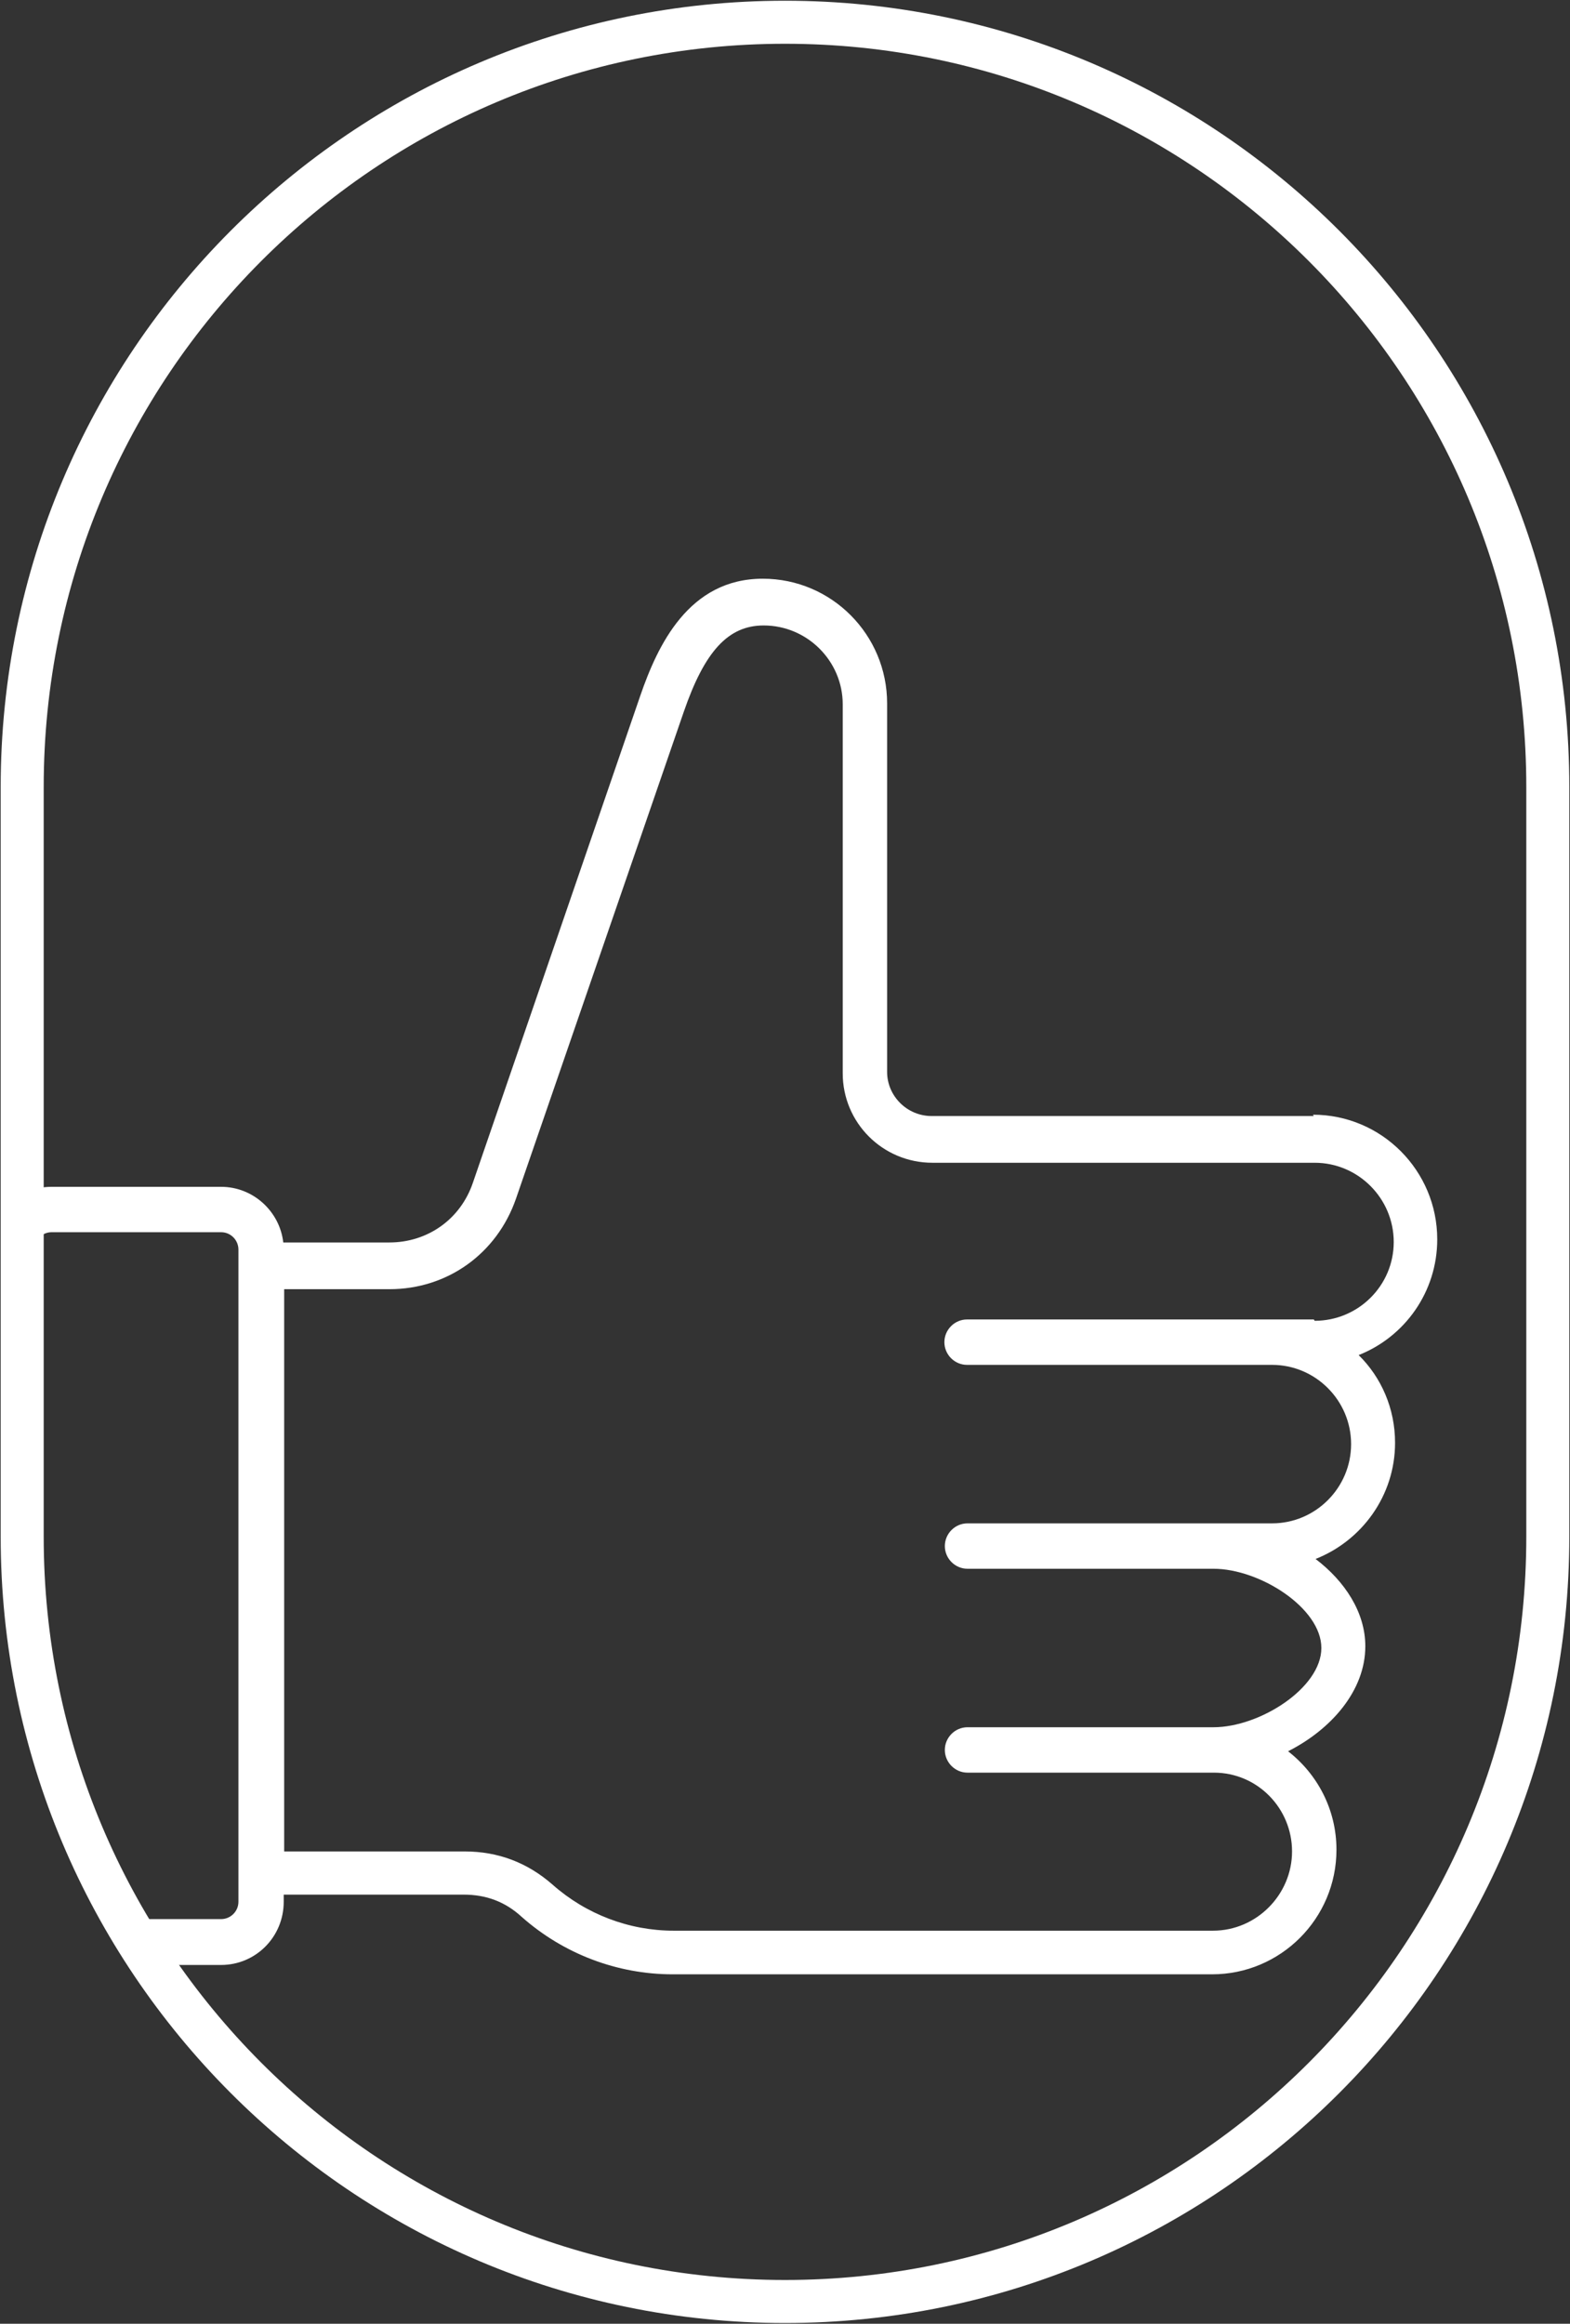<?xml version="1.0" encoding="UTF-8"?> <svg xmlns="http://www.w3.org/2000/svg" width="73" height="108" viewBox="0 0 73 108" fill="none"><rect x="0" y="0" width="73" height="108" fill="#333333" stroke="none"/> <g clip-path="url(#clip0_109167_295)"> <path d="M71.968 36.579C71.968 16.948 56.088 1.034 36.5 1.034C16.912 1.034 1.032 16.948 1.032 36.579V71.42C1.032 91.051 16.912 106.965 36.5 106.965C56.088 106.965 71.968 91.051 71.968 71.42V36.579Z" stroke="white" stroke-width="2" stroke-linecap="round" stroke-linejoin="round"></path> <path d="M61.088 51.869H43.313C42.177 51.869 41.248 50.938 41.248 49.821V32.69C41.248 29.503 38.668 26.896 35.468 26.896C32.02 26.896 30.575 30 29.77 32.338L21.987 54.972C21.409 56.669 19.881 57.745 18.105 57.745H13.171C13.006 56.297 11.768 55.159 10.281 55.159H2.395C2.188 55.159 1.982 55.179 1.796 55.221C1.858 55.965 1.879 56.731 1.858 57.476C2.003 57.352 2.188 57.269 2.395 57.269H10.281C10.735 57.269 11.086 57.641 11.086 58.076V88.386C11.086 88.841 10.715 89.193 10.281 89.193H5.884C5.884 89.193 5.863 89.379 5.842 89.483C6.173 90.083 6.482 90.703 6.771 91.324H10.281C11.891 91.324 13.192 90.021 13.192 88.386V88.055H21.553C22.606 88.055 23.494 88.386 24.258 89.09C26.198 90.807 28.696 91.759 31.277 91.759H56.36C59.54 91.759 62.141 89.172 62.141 85.966C62.141 84.103 61.253 82.448 59.891 81.393C61.893 80.379 63.483 78.579 63.483 76.51C63.483 74.938 62.533 73.49 61.17 72.455C63.318 71.607 64.866 69.517 64.866 67.055C64.866 65.462 64.226 64.014 63.173 62.979C65.32 62.131 66.827 60.041 66.827 57.6C66.827 54.414 64.247 51.807 61.047 51.807L61.088 51.869ZM61.088 61.324H44.964C44.386 61.324 43.911 61.8 43.911 62.379C43.911 62.959 44.386 63.434 44.964 63.434H59.147C61.17 63.434 62.822 65.09 62.822 67.117C62.822 69.145 61.17 70.8 59.147 70.8H44.985C44.407 70.8 43.932 71.276 43.932 71.855C43.932 72.434 44.407 72.91 44.985 72.91H56.422C58.569 72.91 61.439 74.731 61.439 76.593C61.439 78.455 58.569 80.276 56.422 80.276H44.985C44.407 80.276 43.932 80.752 43.932 81.331C43.932 81.91 44.407 82.386 44.985 82.386H56.443C58.466 82.386 60.076 84.041 60.076 86.048C60.076 88.055 58.425 89.731 56.402 89.731H31.318C29.254 89.731 27.251 88.966 25.703 87.6C24.526 86.566 23.163 86.048 21.595 86.048H13.213V59.917H18.105C20.81 59.917 23.102 58.262 23.989 55.717L31.793 33.083C32.763 30.269 33.858 29.069 35.509 29.069C37.532 29.069 39.184 30.724 39.184 32.731V49.883C39.184 52.179 41.042 54.041 43.354 54.041H61.129C63.152 54.041 64.804 55.697 64.804 57.724C64.804 59.752 63.152 61.386 61.129 61.386L61.088 61.324Z" fill="white"></path> </g> <defs> <clipPath id="clip0_109167_295"> <rect width="73" height="108" fill="white"></rect> </clipPath> </defs> </svg> 